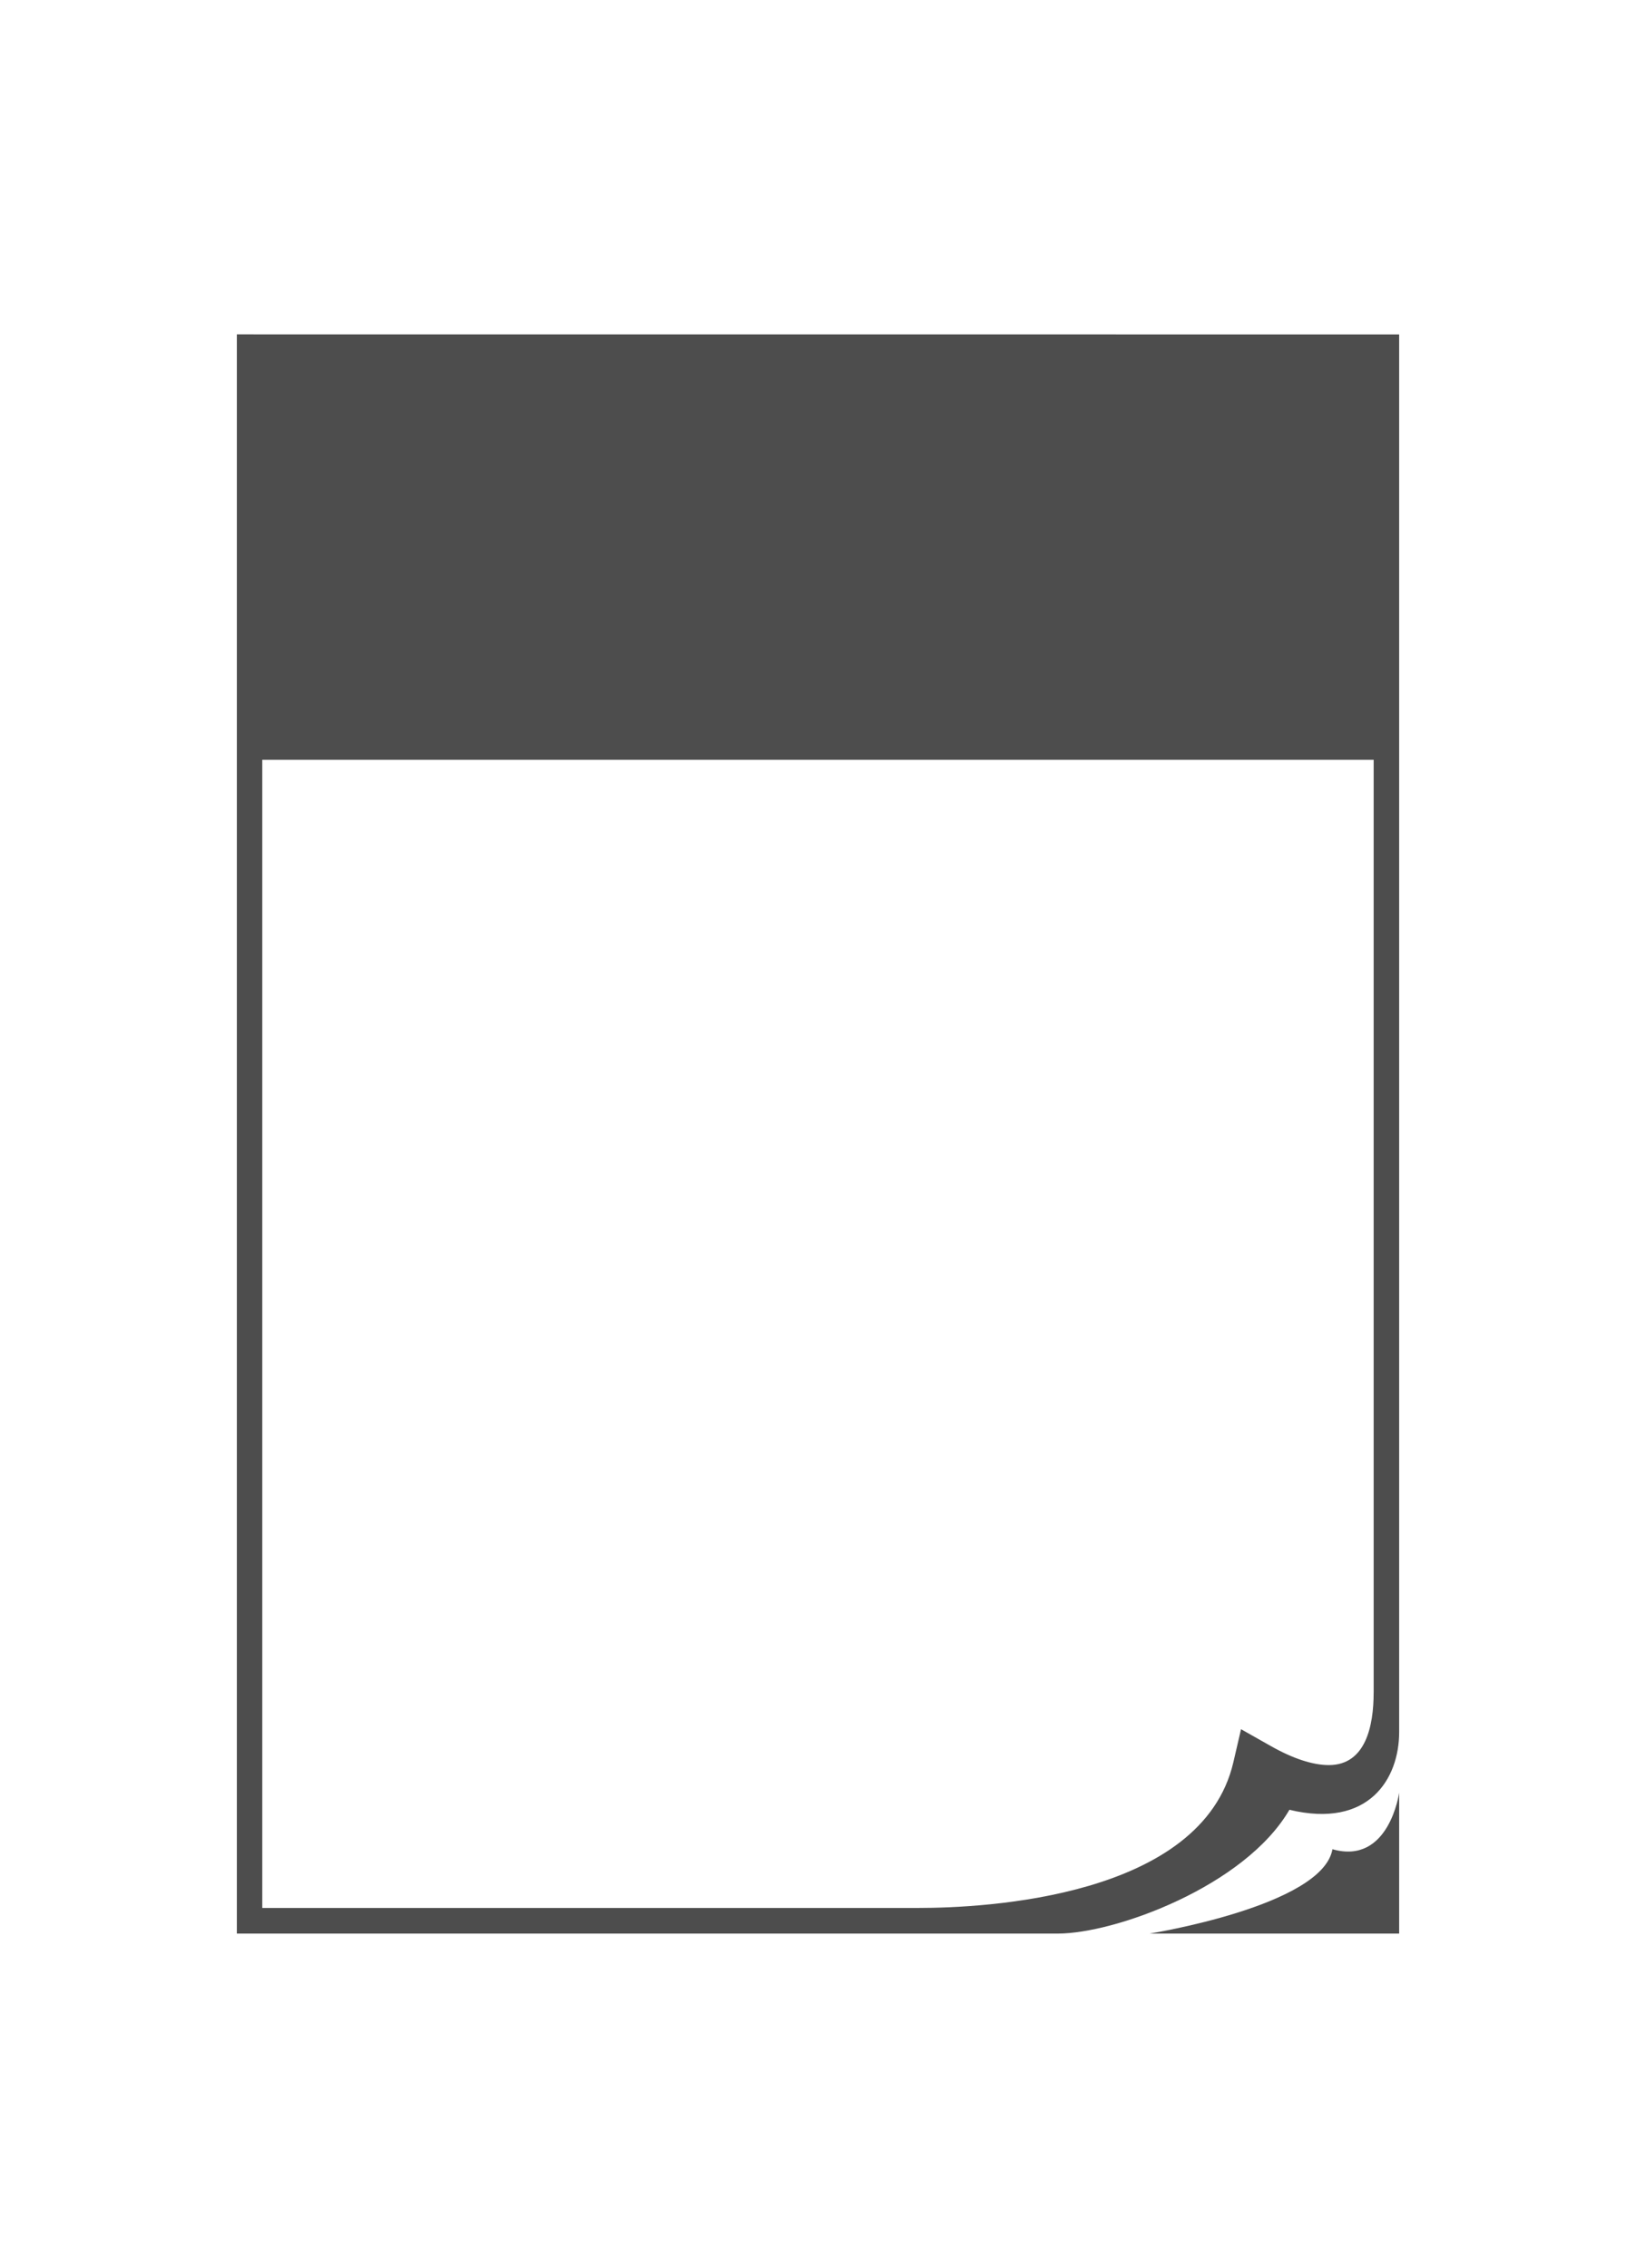 <?xml version="1.0" encoding="utf-8"?>
<!-- Generator: Adobe Illustrator 16.0.0, SVG Export Plug-In . SVG Version: 6.00 Build 0)  -->
<!DOCTYPE svg PUBLIC "-//W3C//DTD SVG 1.1//EN" "http://www.w3.org/Graphics/SVG/1.1/DTD/svg11.dtd">
<svg version="1.1" id="Layer_1" xmlns="http://www.w3.org/2000/svg" xmlns:xlink="http://www.w3.org/1999/xlink" x="0px" y="0px"
	 width="57px" height="79px" viewBox="0 0 57 79" enable-background="new 0 0 57 79" xml:space="preserve">
<g>
	<path fill="#4D4D4D" d="M8.252,11.647v7.977v5.424v42.305c0,0,15.504,0,23.752,0c2.467,0,4.293,0,4.853,0
		c1.995,0,6.519-1.65,8.067-4.312c2.77,0.666,3.824-1.084,3.824-2.703c0-0.146,0-0.629,0-1.371c0-5.346,0-24.436,0-33.916
		c0-3.288,0-5.424,0-5.424v-7.978L8.252,11.647L8.252,11.647z M47.859,58.964c0,1.145-0.271,2.52-1.562,2.52
		c-0.557,0-1.258-0.229-2.025-0.666l-1.033-0.584l-0.268,1.154c-1.098,4.709-8.67,5.072-10.965,5.072H9.138V26.466h38.722V58.964
		L47.859,58.964z"/>
	<path fill="#4D4D4D" d="M46.424,64.415c-0.344,1.979-6.373,2.938-6.373,2.938h8.697v-4.906
		C48.748,62.446,48.4,64.976,46.424,64.415z"/>
</g>
</svg>
